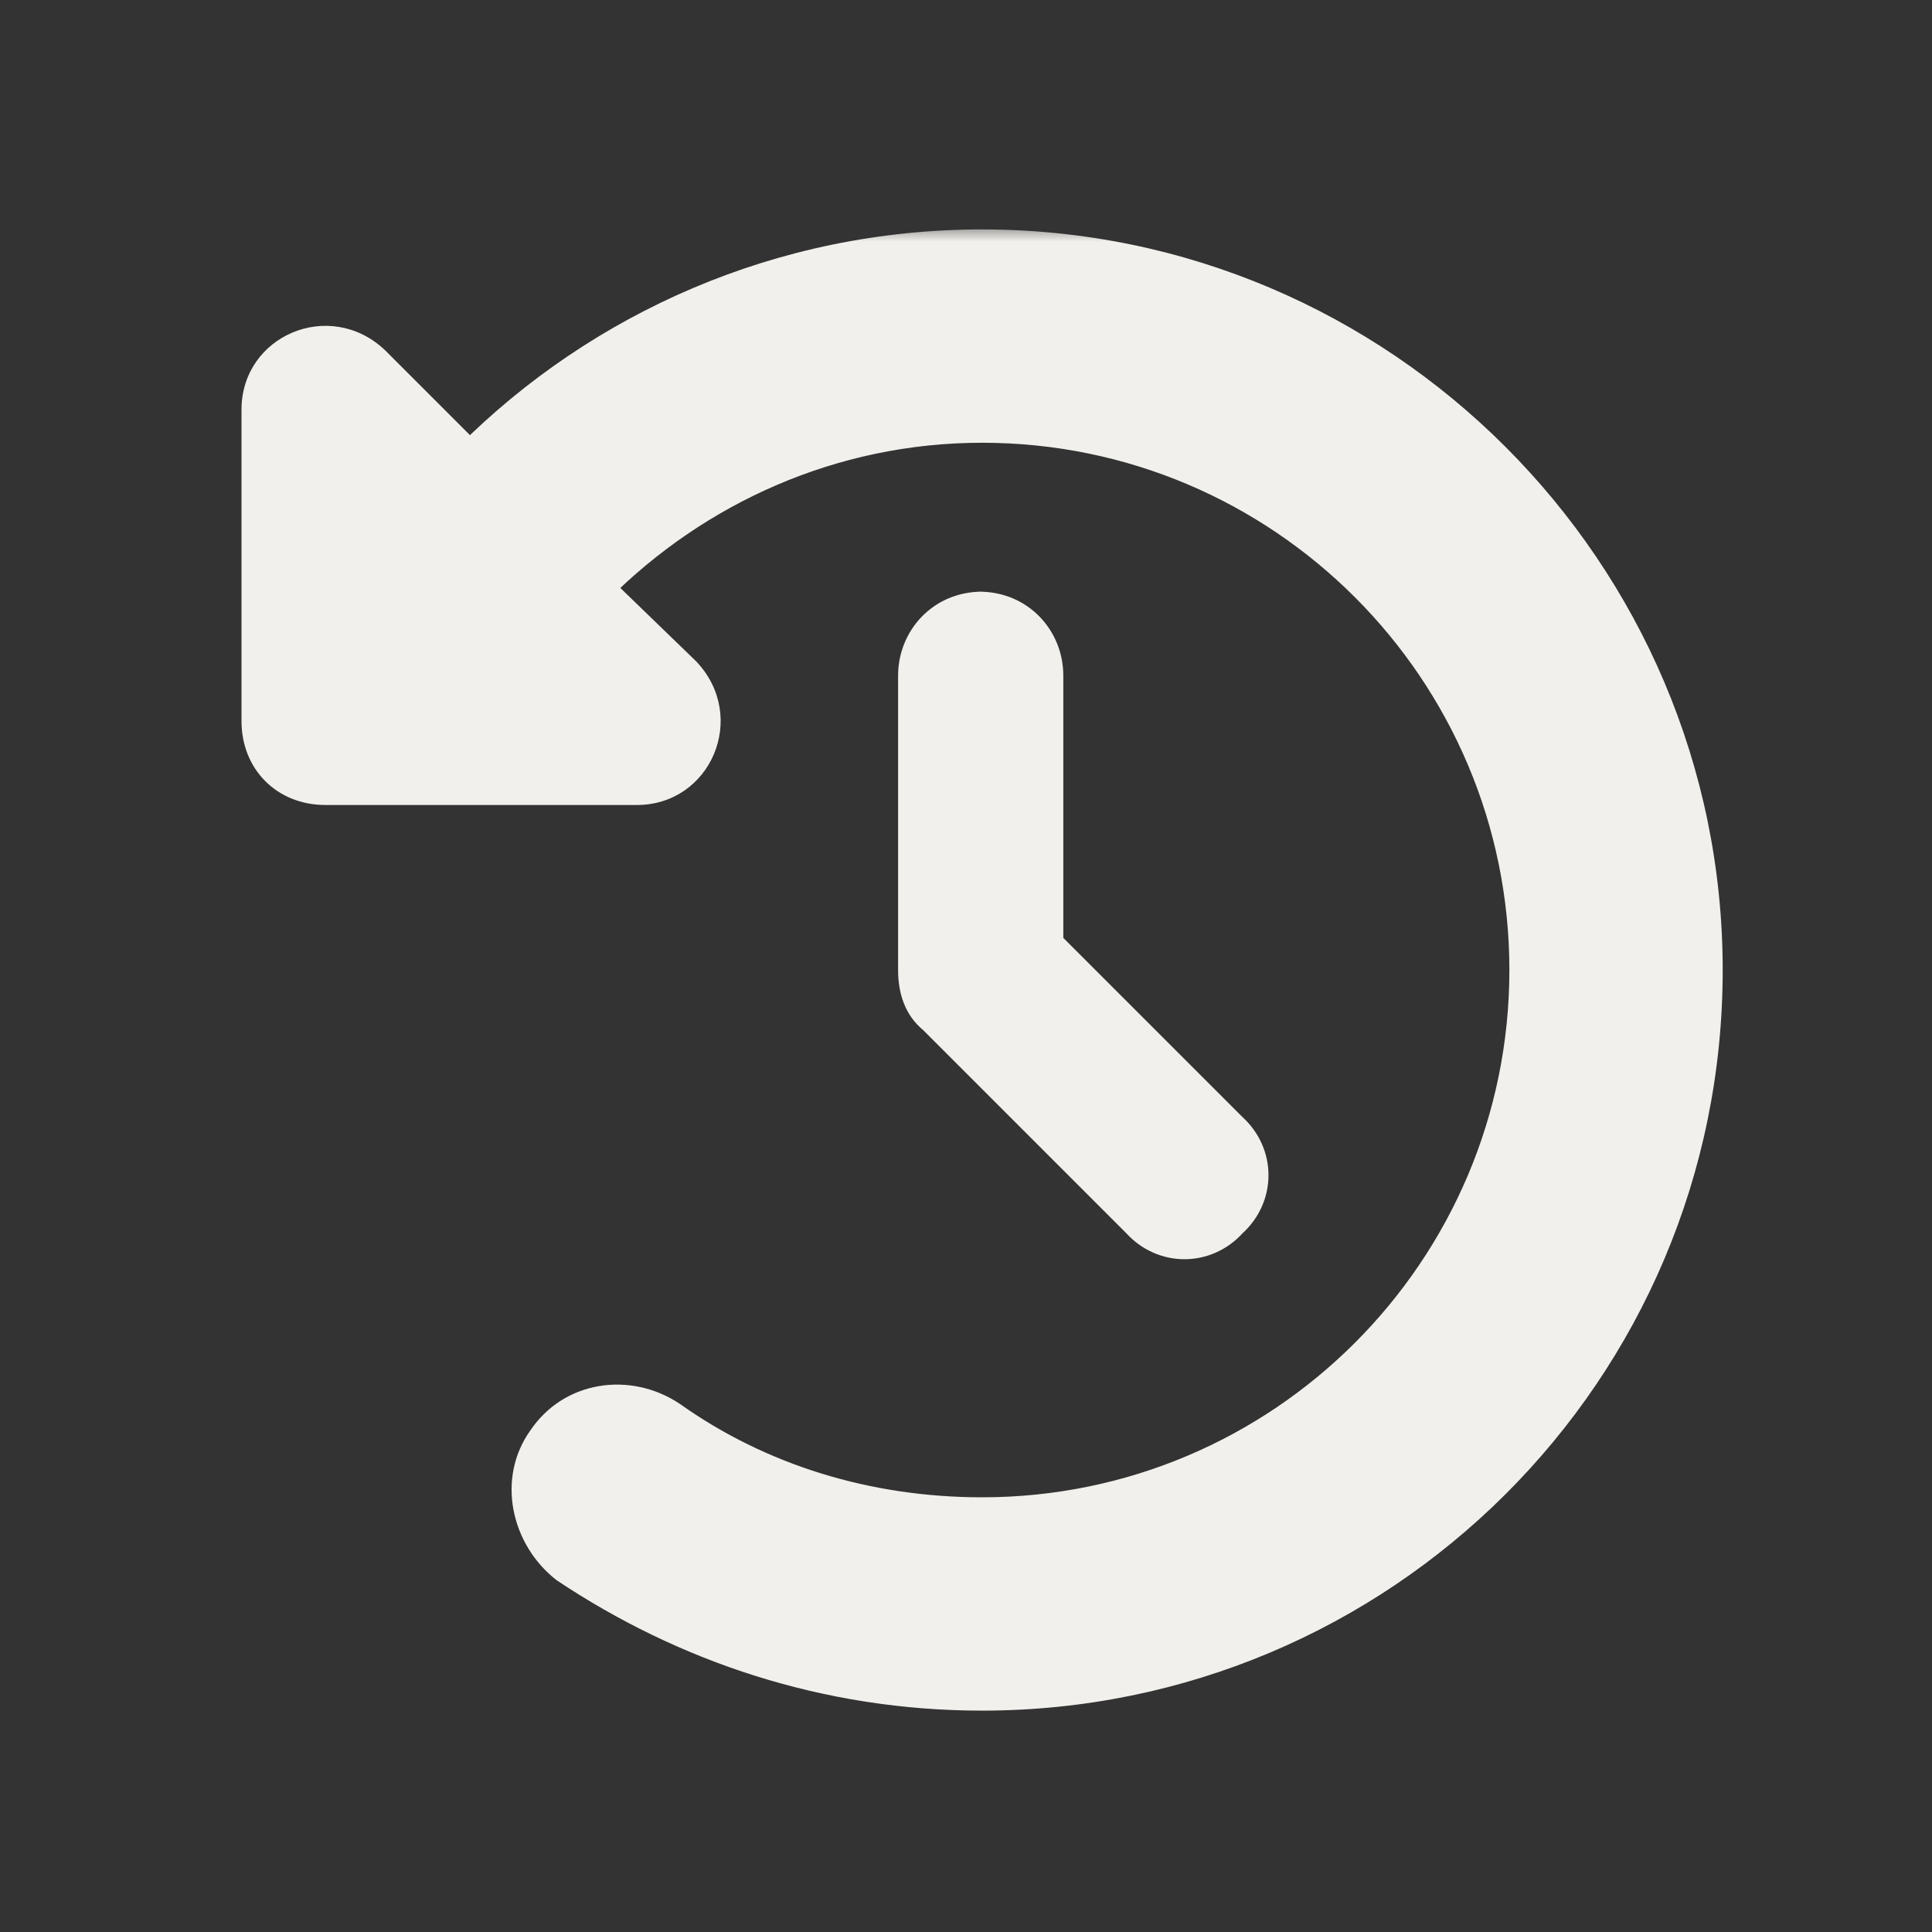 <svg xmlns="http://www.w3.org/2000/svg" fill="none" viewBox="0 0 60 60" height="60" width="60">
<rect x="0" y="0" width="60" height="60" fill="#333333" stroke="none"/>
<path fill="#F1F0EC" d="M14.592 14.217C18.635 10.174 24.26 7.625 30.5 7.625C42.893 7.625 53 17.732 53 30.125C53 42.605 42.893 52.625 30.5 52.625C25.666 52.625 21.271 51.131 17.58 48.67C16.35 47.703 15.998 45.945 16.877 44.715C17.756 43.397 19.514 43.133 20.832 44.012C23.557 45.945 26.896 47 30.5 47C39.816 47 47.375 39.441 47.375 30.125C47.375 20.809 39.816 13.25 30.5 13.25C25.842 13.25 21.623 15.184 18.547 18.26L21.271 20.896C22.59 22.303 21.623 24.5 19.777 24.5H10.109C8.879 24.5 8 23.621 8 22.391V12.723C8 10.877 10.197 9.91 11.604 11.229L14.592 14.217ZM30.5 18.875H30.412C31.643 18.875 32.522 19.842 32.522 20.984V29.334L38.234 35.047C39.113 35.838 39.113 37.156 38.234 37.947C37.443 38.826 36.125 38.826 35.334 37.947L29.006 31.619C28.566 31.268 28.391 30.74 28.391 30.125V20.984C28.391 19.842 29.27 18.875 30.5 18.875Z"></path>
<mask height="47" width="47" y="7" x="7" maskUnits="userSpaceOnUse" style="mask-type:luminance" id="mask0_48_20882">
<path fill="white" d="M54 7H7V54H54V7Z"></path>
<path fill="black" d="M14.592 14.217C18.635 10.174 24.26 7.625 30.5 7.625C42.893 7.625 53 17.732 53 30.125C53 42.605 42.893 52.625 30.5 52.625C25.666 52.625 21.271 51.131 17.58 48.67C16.35 47.703 15.998 45.945 16.877 44.715C17.756 43.397 19.514 43.133 20.832 44.012C23.557 45.945 26.896 47 30.5 47C39.816 47 47.375 39.441 47.375 30.125C47.375 20.809 39.816 13.25 30.5 13.25C25.842 13.25 21.623 15.184 18.547 18.26L21.271 20.896C22.59 22.303 21.623 24.5 19.777 24.5H10.109C8.879 24.5 8 23.621 8 22.391V12.723C8 10.877 10.197 9.91 11.604 11.229L14.592 14.217ZM30.5 18.875H30.412C31.643 18.875 32.522 19.842 32.522 20.984V29.334L38.234 35.047C39.113 35.838 39.113 37.156 38.234 37.947C37.443 38.826 36.125 38.826 35.334 37.947L29.006 31.619C28.566 31.268 28.391 30.74 28.391 30.125V20.984C28.391 19.842 29.27 18.875 30.5 18.875Z"></path>
</mask>
<g mask="url(#mask0_48_20882)">
<path fill="#F1F0EC" d="M14.592 14.217L14.238 14.57L14.592 14.924L14.945 14.57L14.592 14.217ZM17.58 48.67L17.271 49.063L17.287 49.075L17.303 49.086L17.58 48.67ZM16.877 44.715L17.284 45.005L17.288 44.999L17.293 44.992L16.877 44.715ZM20.832 44.012L21.121 43.604L21.116 43.6L21.109 43.596L20.832 44.012ZM18.547 18.26L18.193 17.906L17.834 18.266L18.199 18.619L18.547 18.26ZM21.271 20.896L21.636 20.555L21.628 20.546L21.619 20.537L21.271 20.896ZM11.604 11.229L11.957 10.875L11.951 10.869L11.945 10.864L11.604 11.229ZM32.522 29.334H32.022V29.541L32.168 29.688L32.522 29.334ZM38.234 35.047L37.881 35.4L37.89 35.41L37.9 35.419L38.234 35.047ZM38.234 37.947L37.9 37.576L37.88 37.593L37.863 37.613L38.234 37.947ZM35.334 37.947L35.706 37.613L35.697 37.603L35.688 37.594L35.334 37.947ZM29.006 31.619L29.359 31.266L29.34 31.246L29.318 31.229L29.006 31.619ZM14.945 14.57C18.899 10.617 24.399 8.125 30.5 8.125V7.125C24.121 7.125 18.37 9.731 14.238 13.863L14.945 14.57ZM30.5 8.125C42.616 8.125 52.5 18.009 52.5 30.125H53.5C53.5 17.456 43.169 7.125 30.5 7.125V8.125ZM52.5 30.125C52.5 42.328 42.618 52.125 30.5 52.125V53.125C43.167 53.125 53.5 42.883 53.5 30.125H52.5ZM30.5 52.125C25.772 52.125 21.473 50.664 17.857 48.254L17.303 49.086C21.07 51.597 25.56 53.125 30.5 53.125V52.125ZM17.889 48.277C16.839 47.452 16.581 45.989 17.284 45.005L16.47 44.424C15.415 45.902 15.86 47.955 17.271 49.063L17.889 48.277ZM17.293 44.992C18.003 43.927 19.442 43.686 20.555 44.428L21.109 43.596C19.585 42.579 17.508 42.866 16.461 44.438L17.293 44.992ZM20.543 44.419C23.356 46.416 26.798 47.5 30.5 47.5V46.5C26.995 46.5 23.757 45.475 21.121 43.604L20.543 44.419ZM30.5 47.5C40.093 47.5 47.875 39.718 47.875 30.125H46.875C46.875 39.165 39.54 46.5 30.5 46.5V47.5ZM47.875 30.125C47.875 20.532 40.093 12.75 30.5 12.75V13.75C39.54 13.75 46.875 21.085 46.875 30.125H47.875ZM30.5 12.75C25.7 12.75 21.357 14.743 18.193 17.906L18.9 18.613C21.89 15.624 25.983 13.75 30.5 13.75V12.75ZM18.199 18.619L20.924 21.256L21.619 20.537L18.895 17.901L18.199 18.619ZM20.907 21.238C21.934 22.335 21.173 24 19.777 24V25C22.073 25 23.245 22.271 21.636 20.555L20.907 21.238ZM19.777 24H10.109V25H19.777V24ZM10.109 24C9.155 24 8.5 23.345 8.5 22.391H7.5C7.5 23.897 8.603 25 10.109 25V24ZM8.5 22.391V12.723H7.5V22.391H8.5ZM8.5 12.723C8.5 11.327 10.165 10.566 11.261 11.593L11.945 10.864C10.229 9.255 7.5 10.427 7.5 12.723H8.5ZM11.25 11.582L14.238 14.57L14.945 13.863L11.957 10.875L11.25 11.582ZM30.5 18.375H30.412V19.375H30.5V18.375ZM30.412 19.375C31.353 19.375 32.022 20.104 32.022 20.984H33.022C33.022 19.579 31.932 18.375 30.412 18.375V19.375ZM32.022 20.984V29.334H33.022V20.984H32.022ZM32.168 29.688L37.881 35.4L38.588 34.693L32.875 28.98L32.168 29.688ZM37.9 35.419C38.558 36.011 38.558 36.983 37.9 37.576L38.569 38.319C39.669 37.329 39.669 35.665 38.569 34.675L37.9 35.419ZM37.863 37.613C37.27 38.271 36.298 38.271 35.706 37.613L34.962 38.282C35.952 39.381 37.616 39.381 38.606 38.282L37.863 37.613ZM35.688 37.594L29.359 31.266L28.652 31.973L34.98 38.301L35.688 37.594ZM29.318 31.229C29.037 31.004 28.891 30.648 28.891 30.125H27.891C27.891 30.832 28.096 31.531 28.694 32.01L29.318 31.229ZM28.891 30.125V20.984H27.891V30.125H28.891ZM28.891 20.984C28.891 20.104 29.559 19.375 30.5 19.375V18.375C28.98 18.375 27.891 19.579 27.891 20.984H28.891Z"></path>
</g>
</svg>
